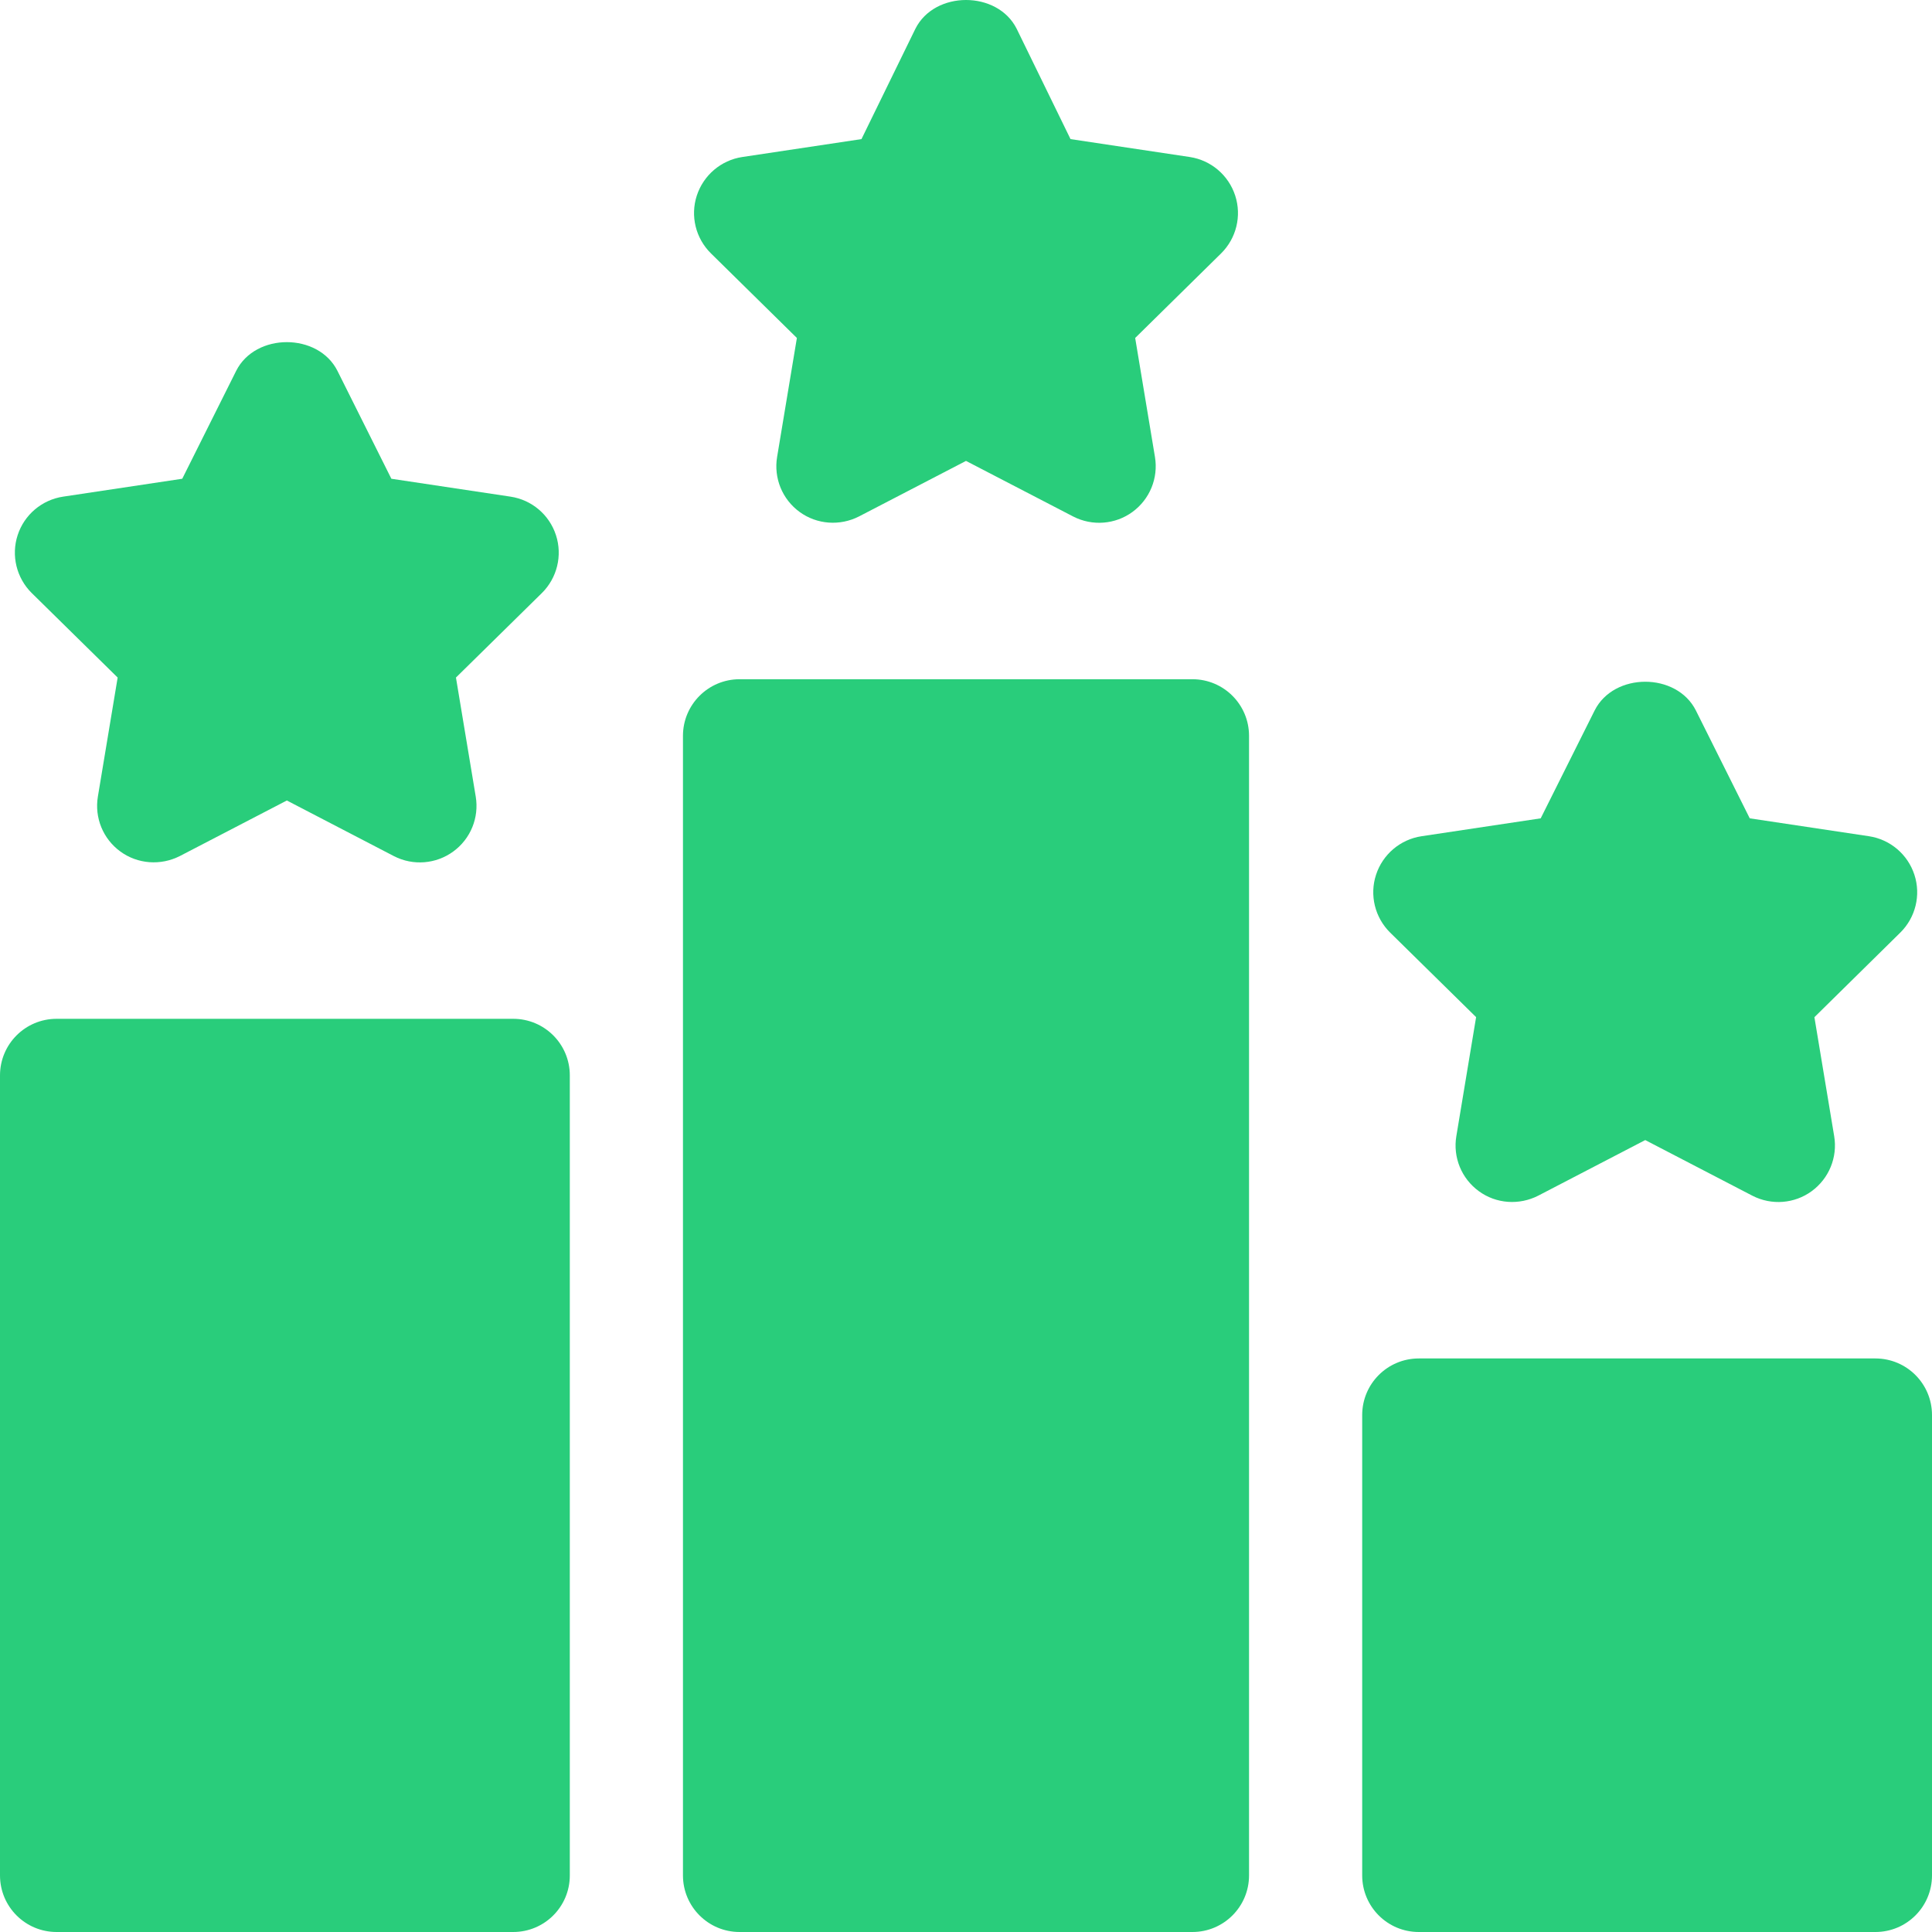 <svg width="30" height="30" viewBox="0 0 30 30" fill="none" xmlns="http://www.w3.org/2000/svg">
<g clip-path="url(#clip0_0_7778)">
<path d="M18.516 10.547H11.484C10.999 10.547 10.605 10.94 10.605 11.426V29.121C10.605 29.607 10.999 30 11.484 30H18.516C19.001 30 19.395 29.607 19.395 29.121V11.426C19.395 10.94 19.001 10.547 18.516 10.547Z" fill="#29CD7B"/>
<path d="M7.969 15.82H0.879C0.393 15.82 0 16.213 0 16.699V29.121C0 29.607 0.393 30 0.879 30H7.969C8.455 30 8.848 29.607 8.848 29.121V16.699C8.848 16.213 8.455 15.82 7.969 15.82Z" fill="#29CD7B"/>
<path d="M29.121 21.094H22.031C21.545 21.094 21.152 21.487 21.152 21.973V29.121C21.152 29.607 21.545 30 22.031 30H29.121C29.607 30 30 29.607 30 29.121V21.973C30 21.487 29.607 21.094 29.121 21.094Z" fill="#29CD7B"/>
<path d="M19.18 3.037C19.077 2.72 18.804 2.488 18.475 2.438L16.623 2.16L15.787 0.447C15.488 -0.149 14.513 -0.149 14.214 0.447L13.377 2.16L11.526 2.438C11.196 2.488 10.924 2.72 10.82 3.037C10.717 3.353 10.802 3.7 11.039 3.934L12.374 5.248L12.067 7.095C12.012 7.423 12.147 7.754 12.417 7.95C12.685 8.145 13.042 8.171 13.339 8.019L15 7.157L16.662 8.019C16.964 8.175 17.321 8.142 17.584 7.95C17.853 7.754 17.989 7.424 17.934 7.095L17.627 5.248L18.962 3.934C19.198 3.7 19.283 3.353 19.18 3.037Z" fill="#29CD7B"/>
<path d="M0.979 7.712C0.65 7.762 0.377 7.993 0.274 8.31C0.171 8.626 0.256 8.974 0.492 9.208L1.827 10.521L1.52 12.368C1.465 12.697 1.6 13.027 1.87 13.223C2.138 13.418 2.494 13.444 2.792 13.293L4.454 12.43L6.115 13.293C6.417 13.449 6.774 13.415 7.037 13.223C7.307 13.027 7.442 12.697 7.387 12.368L7.08 10.521L8.415 9.208C8.651 8.974 8.736 8.626 8.633 8.31C8.53 7.993 8.258 7.762 7.928 7.712L6.077 7.434L5.24 5.759C4.941 5.164 3.966 5.164 3.667 5.759L2.83 7.434L0.979 7.712Z" fill="#29CD7B"/>
<path d="M29.727 13.584C29.624 13.267 29.351 13.035 29.022 12.985L27.17 12.707L26.334 11.033C26.035 10.437 25.06 10.437 24.761 11.033L23.924 12.707L22.073 12.985C21.743 13.035 21.47 13.267 21.367 13.584C21.264 13.899 21.349 14.247 21.586 14.481L22.921 15.794L22.614 17.642C22.559 17.97 22.694 18.301 22.964 18.497C23.232 18.693 23.589 18.718 23.886 18.566L25.547 17.703L27.209 18.566C27.511 18.722 27.868 18.689 28.131 18.497C28.4 18.301 28.536 17.97 28.481 17.642L28.174 15.795L29.508 14.481C29.745 14.247 29.83 13.899 29.727 13.584Z" fill="#29CD7B"/>
</g>
<defs>
<clipPath id="clip0_0_7778">
<rect width="30" height="30" fill="white"/>
</clipPath>
</defs>
</svg>
